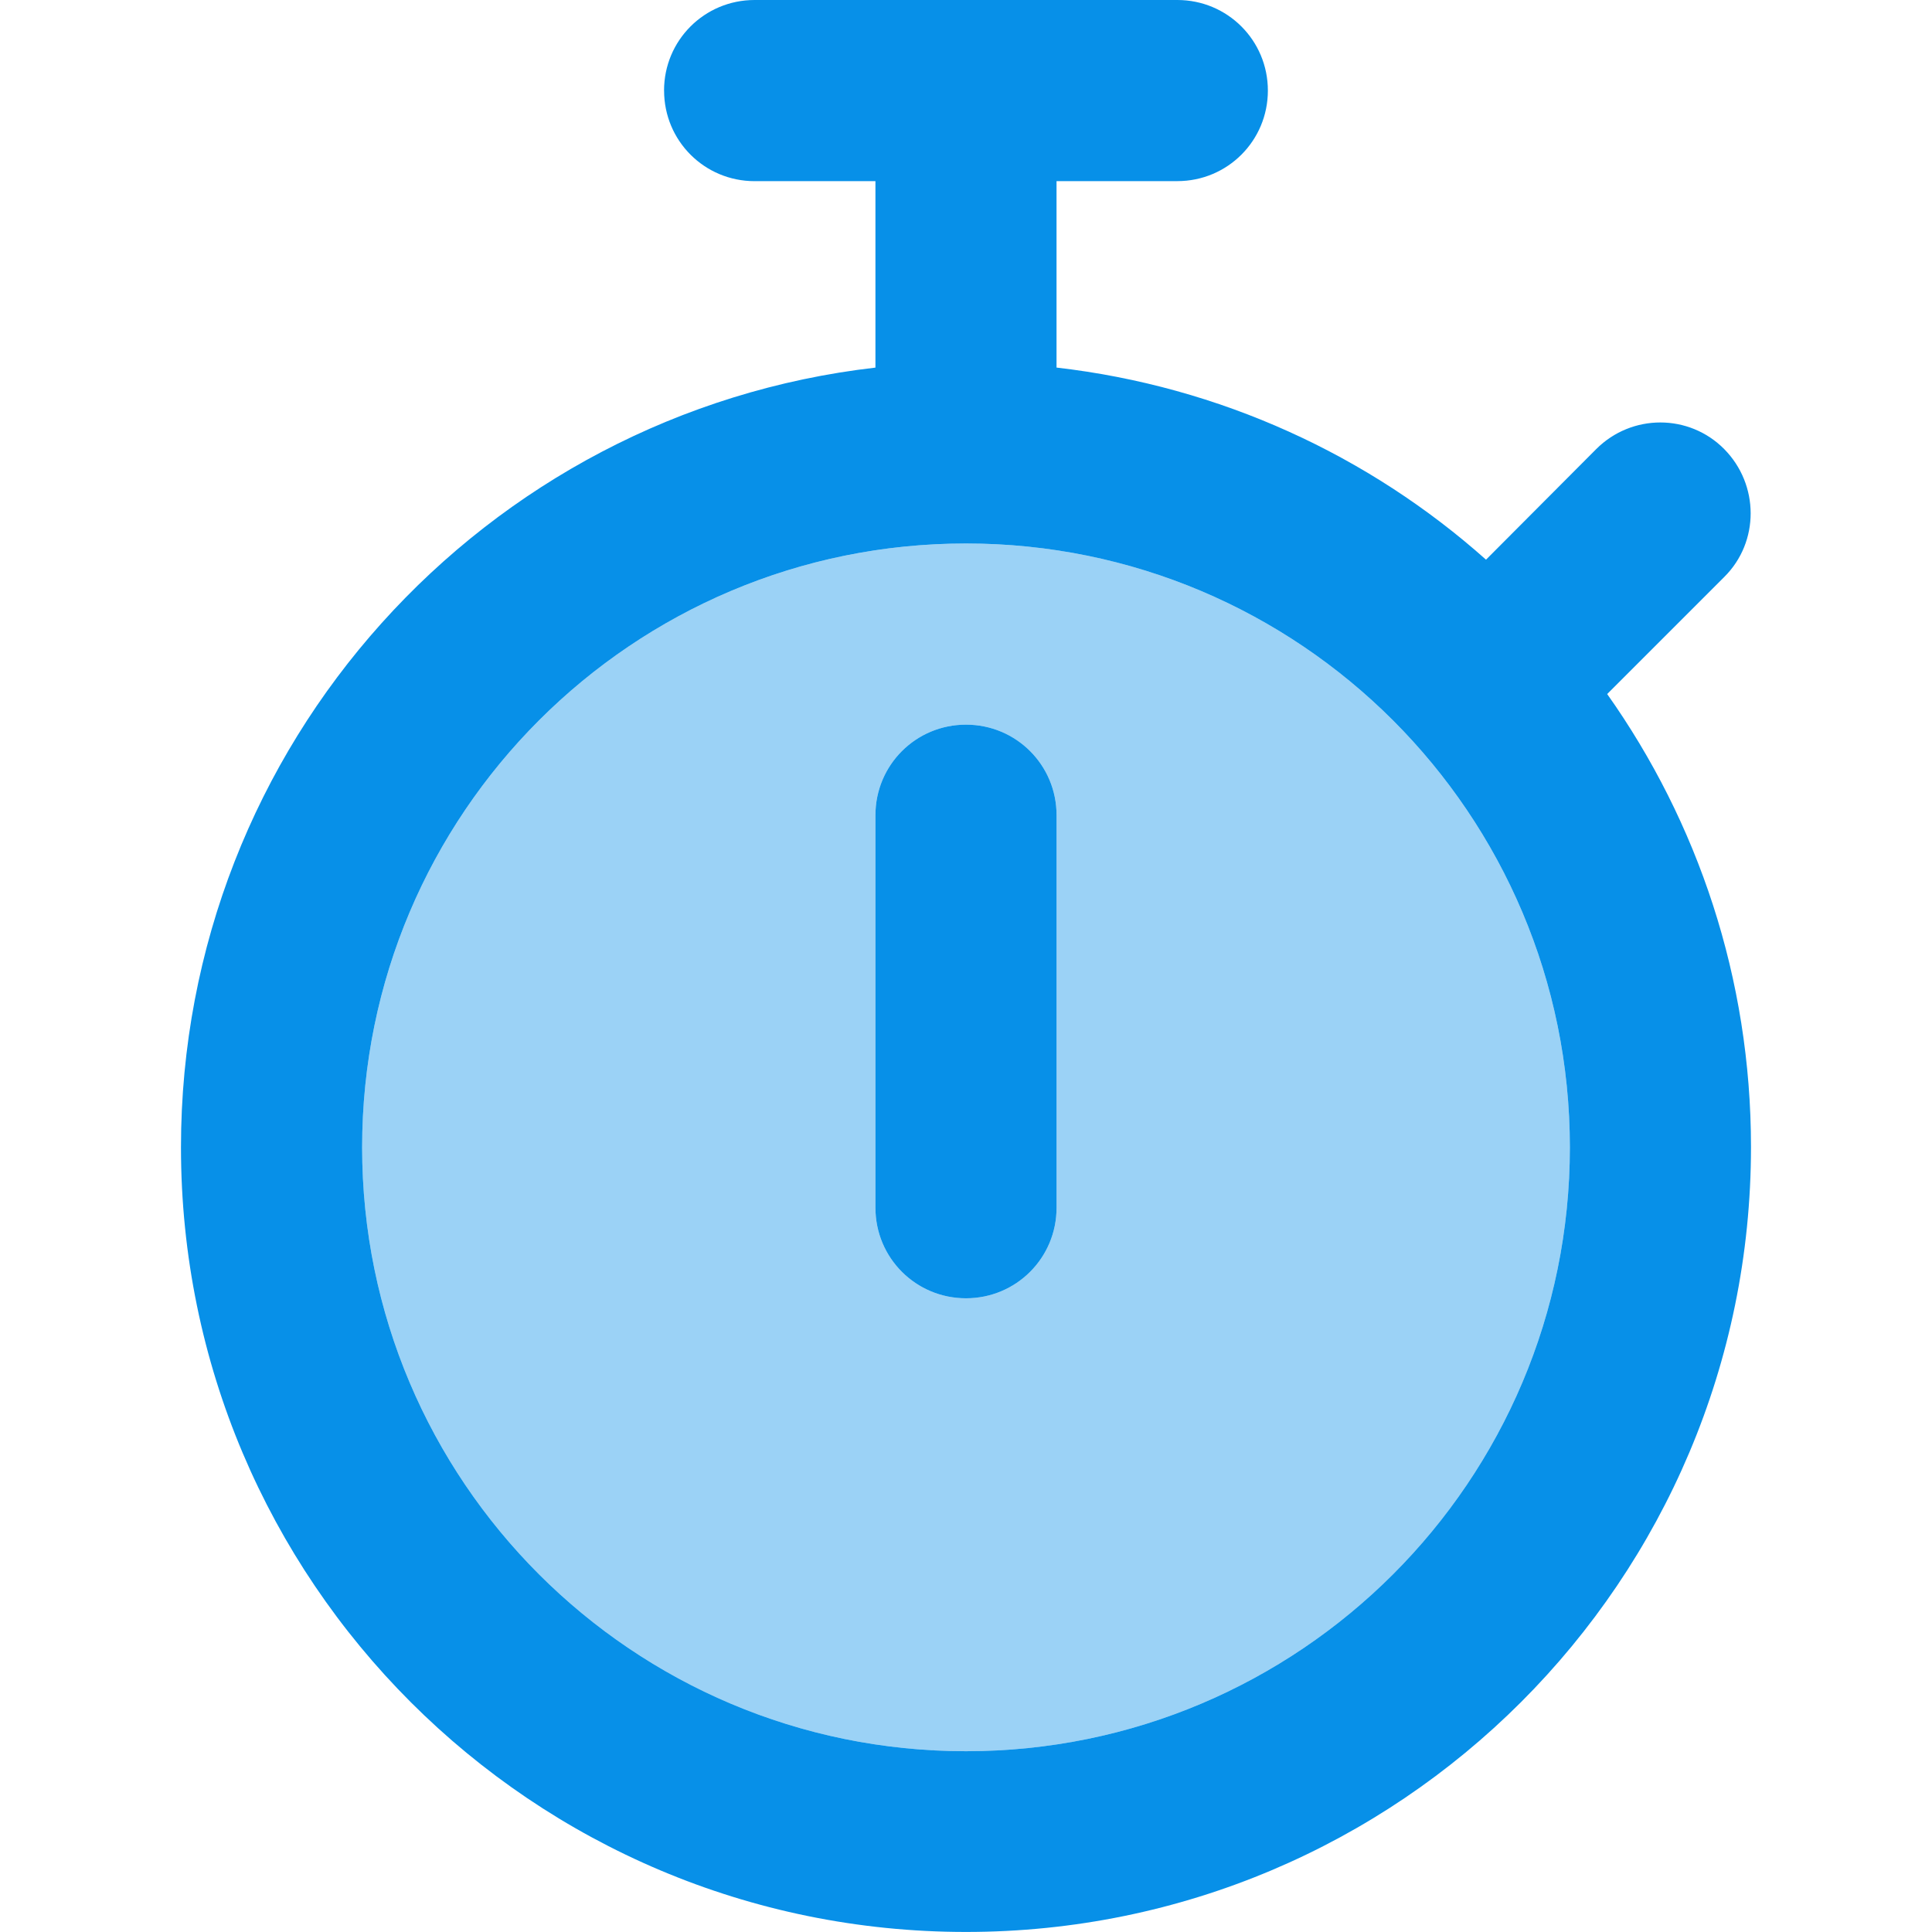<?xml version="1.0" encoding="UTF-8"?><svg id="Layer_1" xmlns="http://www.w3.org/2000/svg" viewBox="0 0 512 512"><defs><style>.cls-1{fill:none;}.cls-2{isolation:isolate;opacity:.4;}.cls-2,.cls-3{fill:#0790e8;}</style></defs><rect class="cls-1" width="512" height="512"/><path class="cls-2" d="M95.97,304.06c0,88.38,71.65,160.03,160.03,160.03s160.03-71.65,160.03-160.03-71.65-160.03-160.03-160.03-160.03,71.65-160.03,160.03ZM232,216.04c0-13.3,10.7-24,24-24s24,10.7,24,24v104.02c0,13.3-10.7,24-24,24s-24-10.7-24-24v-104.02Z"/><path class="cls-3" d="M175.98,24c0-13.3,10.7-24,24-24h112.02c13.3,0,24,10.7,24,24s-10.7,24-24,24h-32.01v49.41c43.41,5,82.82,23.3,113.82,50.91l29.21-29.31c9.4-9.4,24.6-9.4,33.91,0,9.3,9.4,9.4,24.6,0,33.91l-31.01,31.01c24,33.91,38.11,75.31,38.11,120.02,0,114.92-93.12,208.04-208.04,208.04S47.96,418.98,47.96,304.06c0-106.82,80.42-194.74,184.04-206.64v-49.41h-32.01c-13.3,0-24-10.7-24-24ZM256,464.09c88.38,0,160.03-71.65,160.03-160.03s-71.65-160.03-160.03-160.03-160.03,71.65-160.03,160.03,71.65,160.03,160.03,160.03ZM280,216.04v104.02c0,13.3-10.7,24-24,24s-24-10.7-24-24v-104.02c0-13.3,10.7-24,24-24s24,10.7,24,24Z"/></svg>